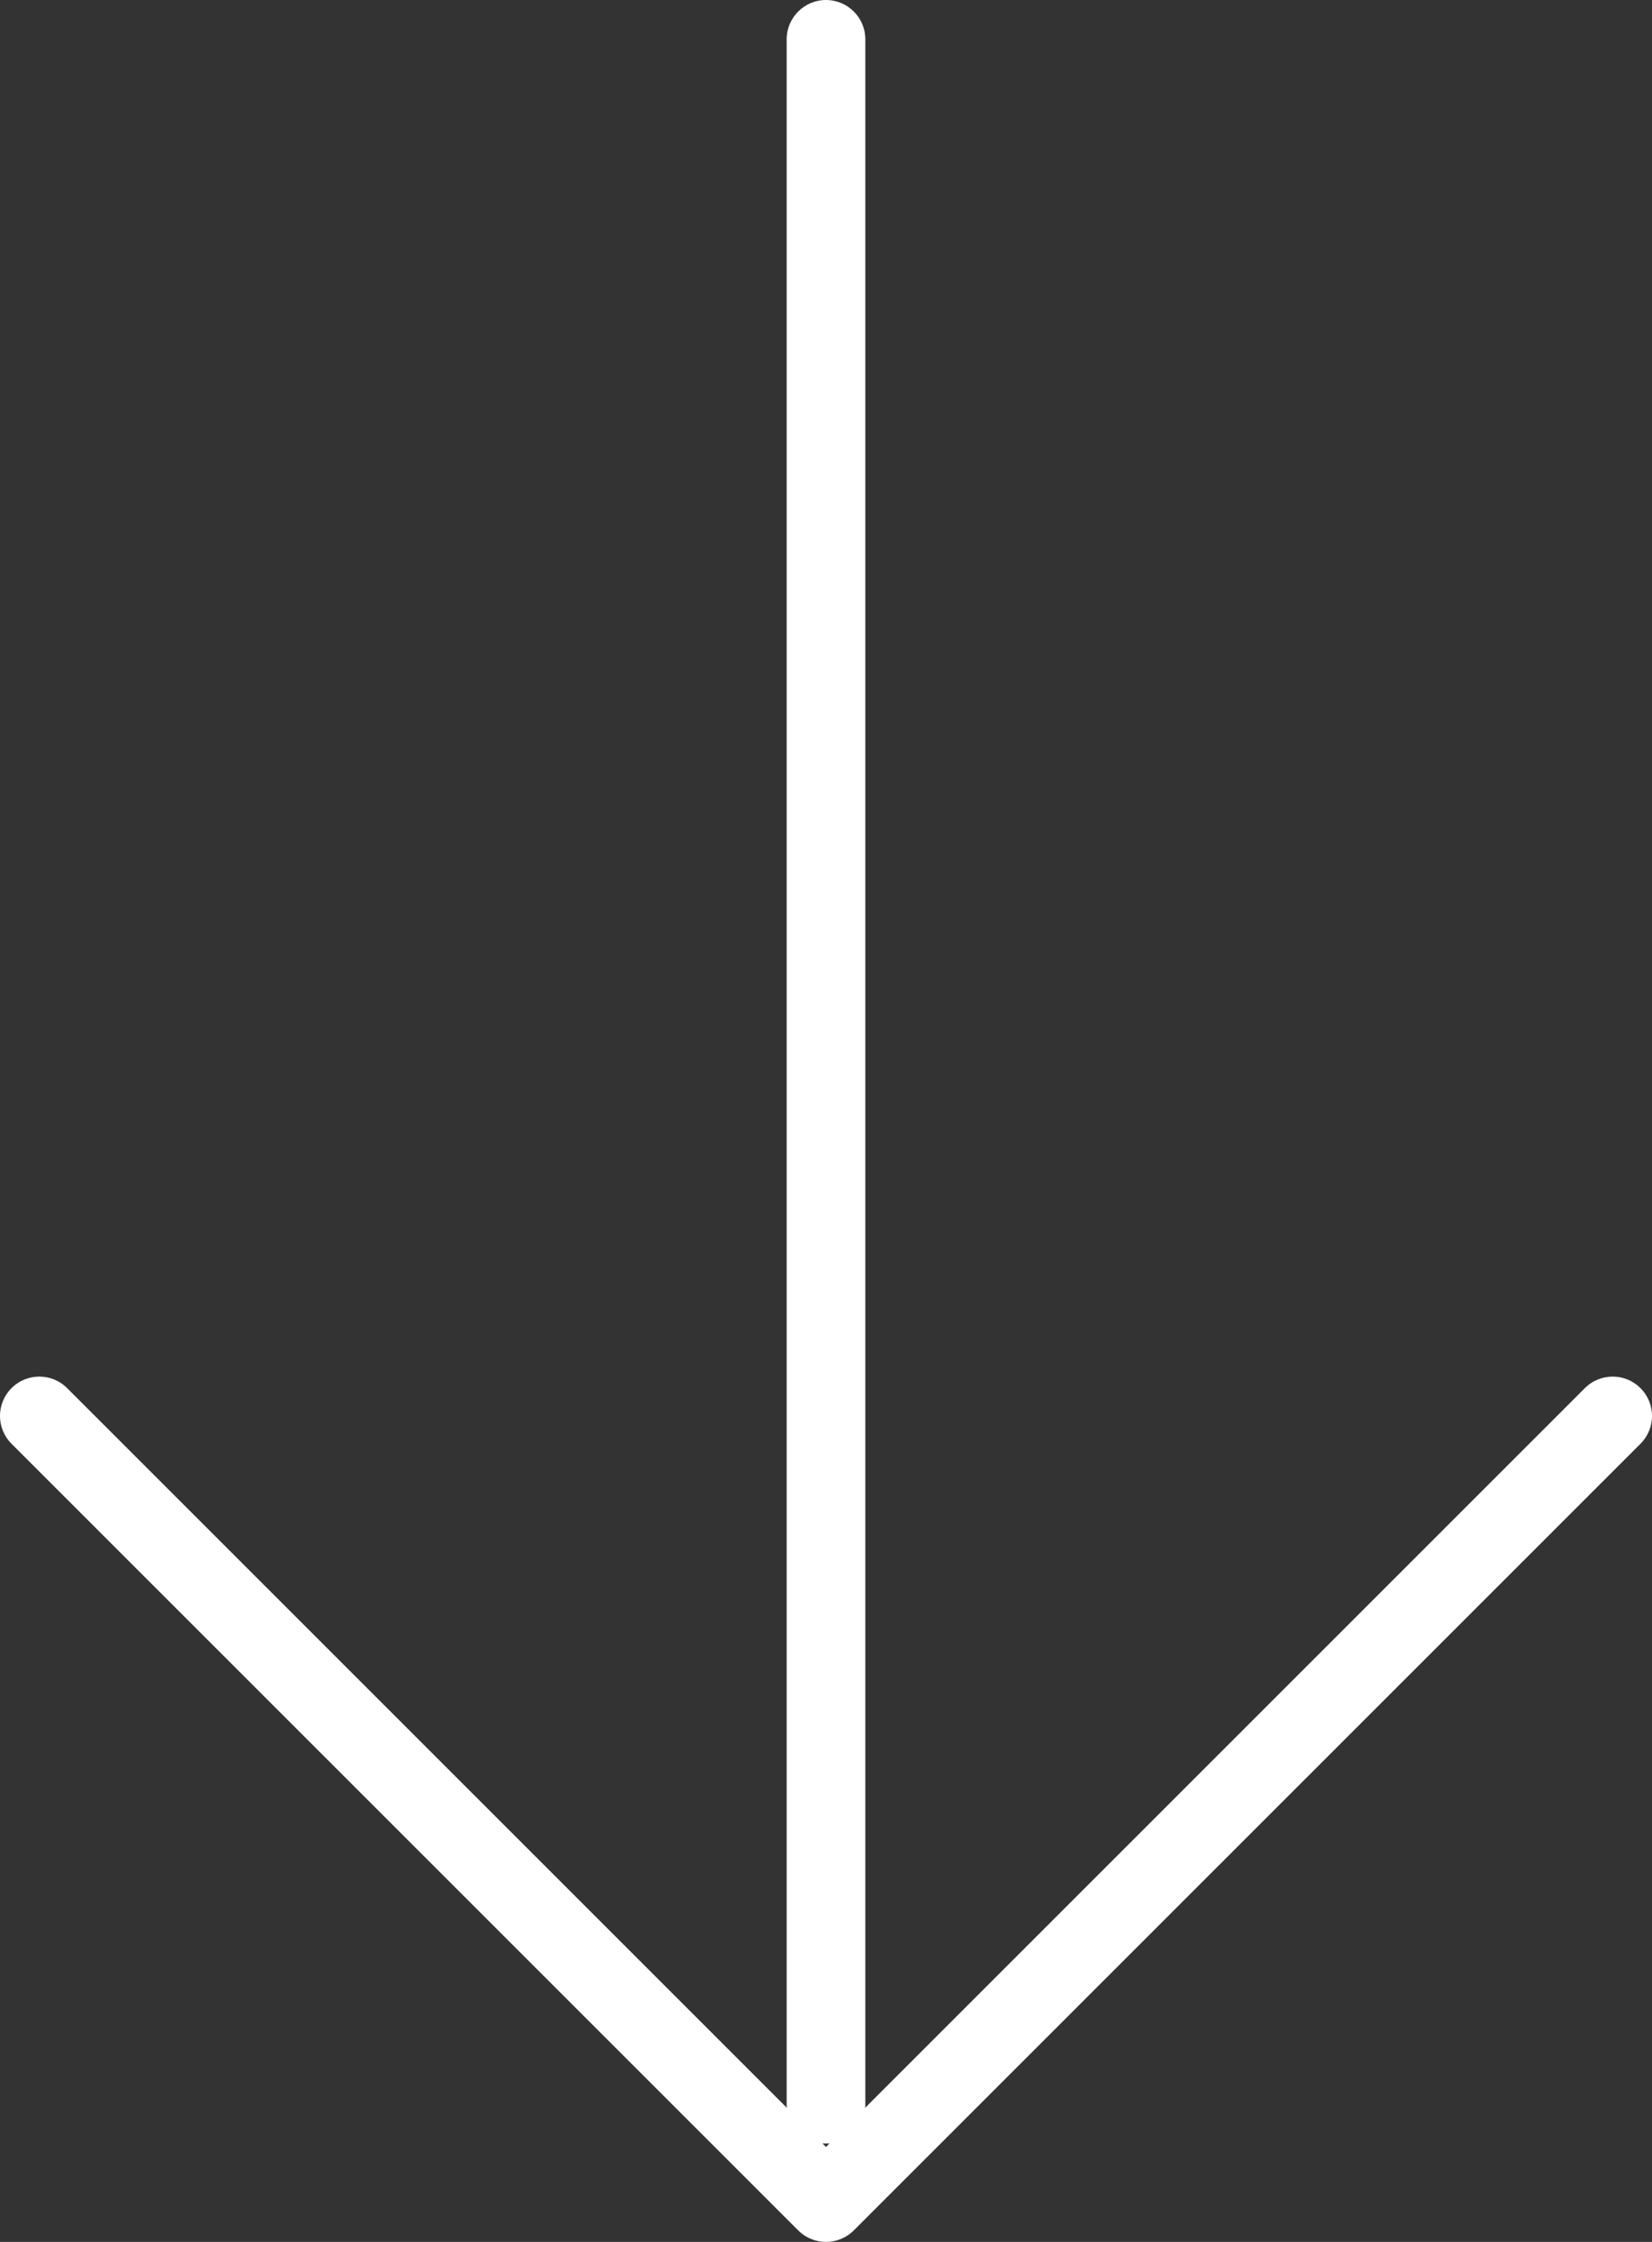 <svg xmlns="http://www.w3.org/2000/svg" width="42" height="57" viewBox="0 0 42 57" fill="none"><rect x="0" y="0" width="42" height="57" fill="#333333" stroke="none"/><path fill-rule="evenodd" clip-rule="evenodd" d="M21.707 56.707C21.317 57.098 20.683 57.098 20.293 56.707L0.293 36.707C-0.098 36.317 -0.098 35.683 0.293 35.293C0.683 34.902 1.317 34.902 1.707 35.293L20.004 53.59C20.001 53.56 20 53.53 20 53.5L20 1C20 0.448 20.448 -1.88416e-06 21 -1.83588e-06C21.552 -1.7876e-06 22 0.448 22 1L22 53.5C22 53.53 21.999 53.56 21.996 53.59L40.293 35.293C40.683 34.902 41.317 34.902 41.707 35.293C42.098 35.683 42.098 36.317 41.707 36.707L21.707 56.707ZM21.09 54.496C21.06 54.499 21.03 54.5 21 54.5C20.97 54.5 20.94 54.499 20.91 54.496L21 54.586L21.09 54.496Z" fill="white"></path></svg>